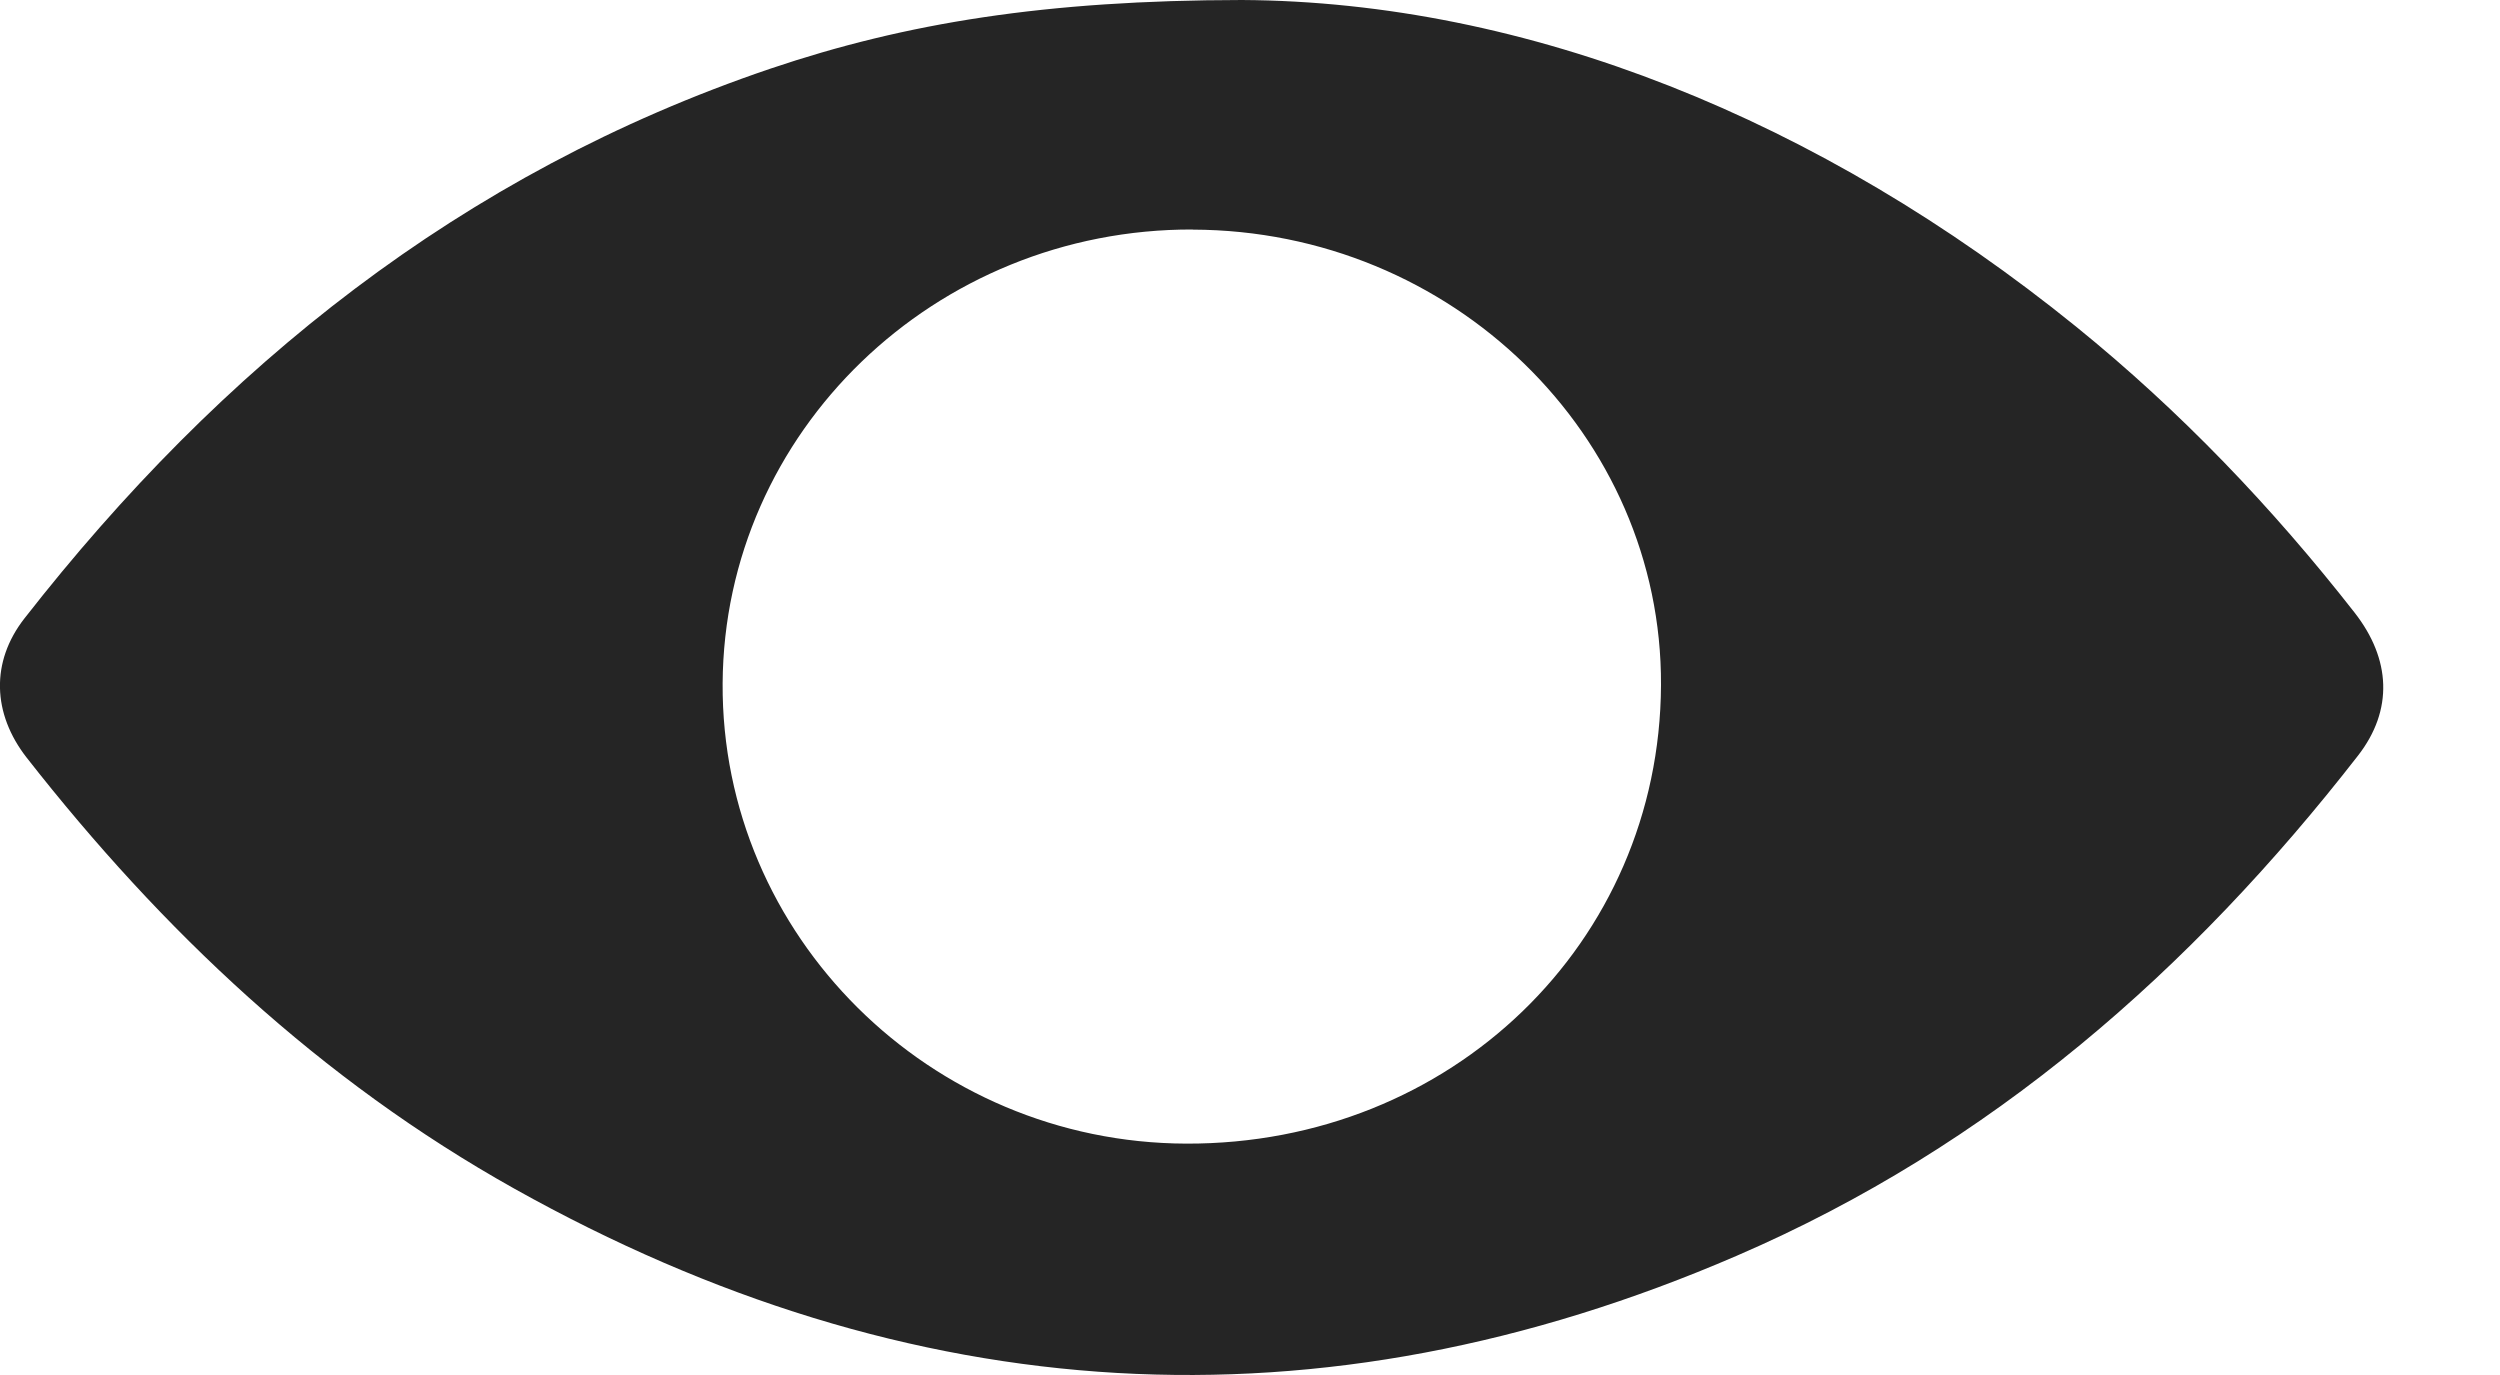 <svg width="20" height="11" viewBox="0 0 20 11" fill="none" xmlns="http://www.w3.org/2000/svg">
<path d="M9.935 0C12.213 0.013 14.554 0.949 16.611 2.615C17.445 3.291 18.179 4.06 18.836 4.9C19.128 5.273 19.147 5.681 18.864 6.045C17.531 7.759 15.928 9.168 13.894 10.046C10.548 11.492 7.279 11.279 4.116 9.51C2.561 8.64 1.297 7.445 0.214 6.062C-0.062 5.709 -0.075 5.294 0.195 4.948C1.764 2.939 3.689 1.388 6.164 0.549C7.248 0.183 8.366 0.002 9.935 0ZM9.542 1.836C7.477 1.83 5.793 3.455 5.781 5.467C5.769 7.484 7.438 9.142 9.489 9.149C11.608 9.156 13.278 7.544 13.288 5.481C13.297 3.481 11.614 1.843 9.542 1.837V1.836Z" fill="#252525"/>
</svg>

